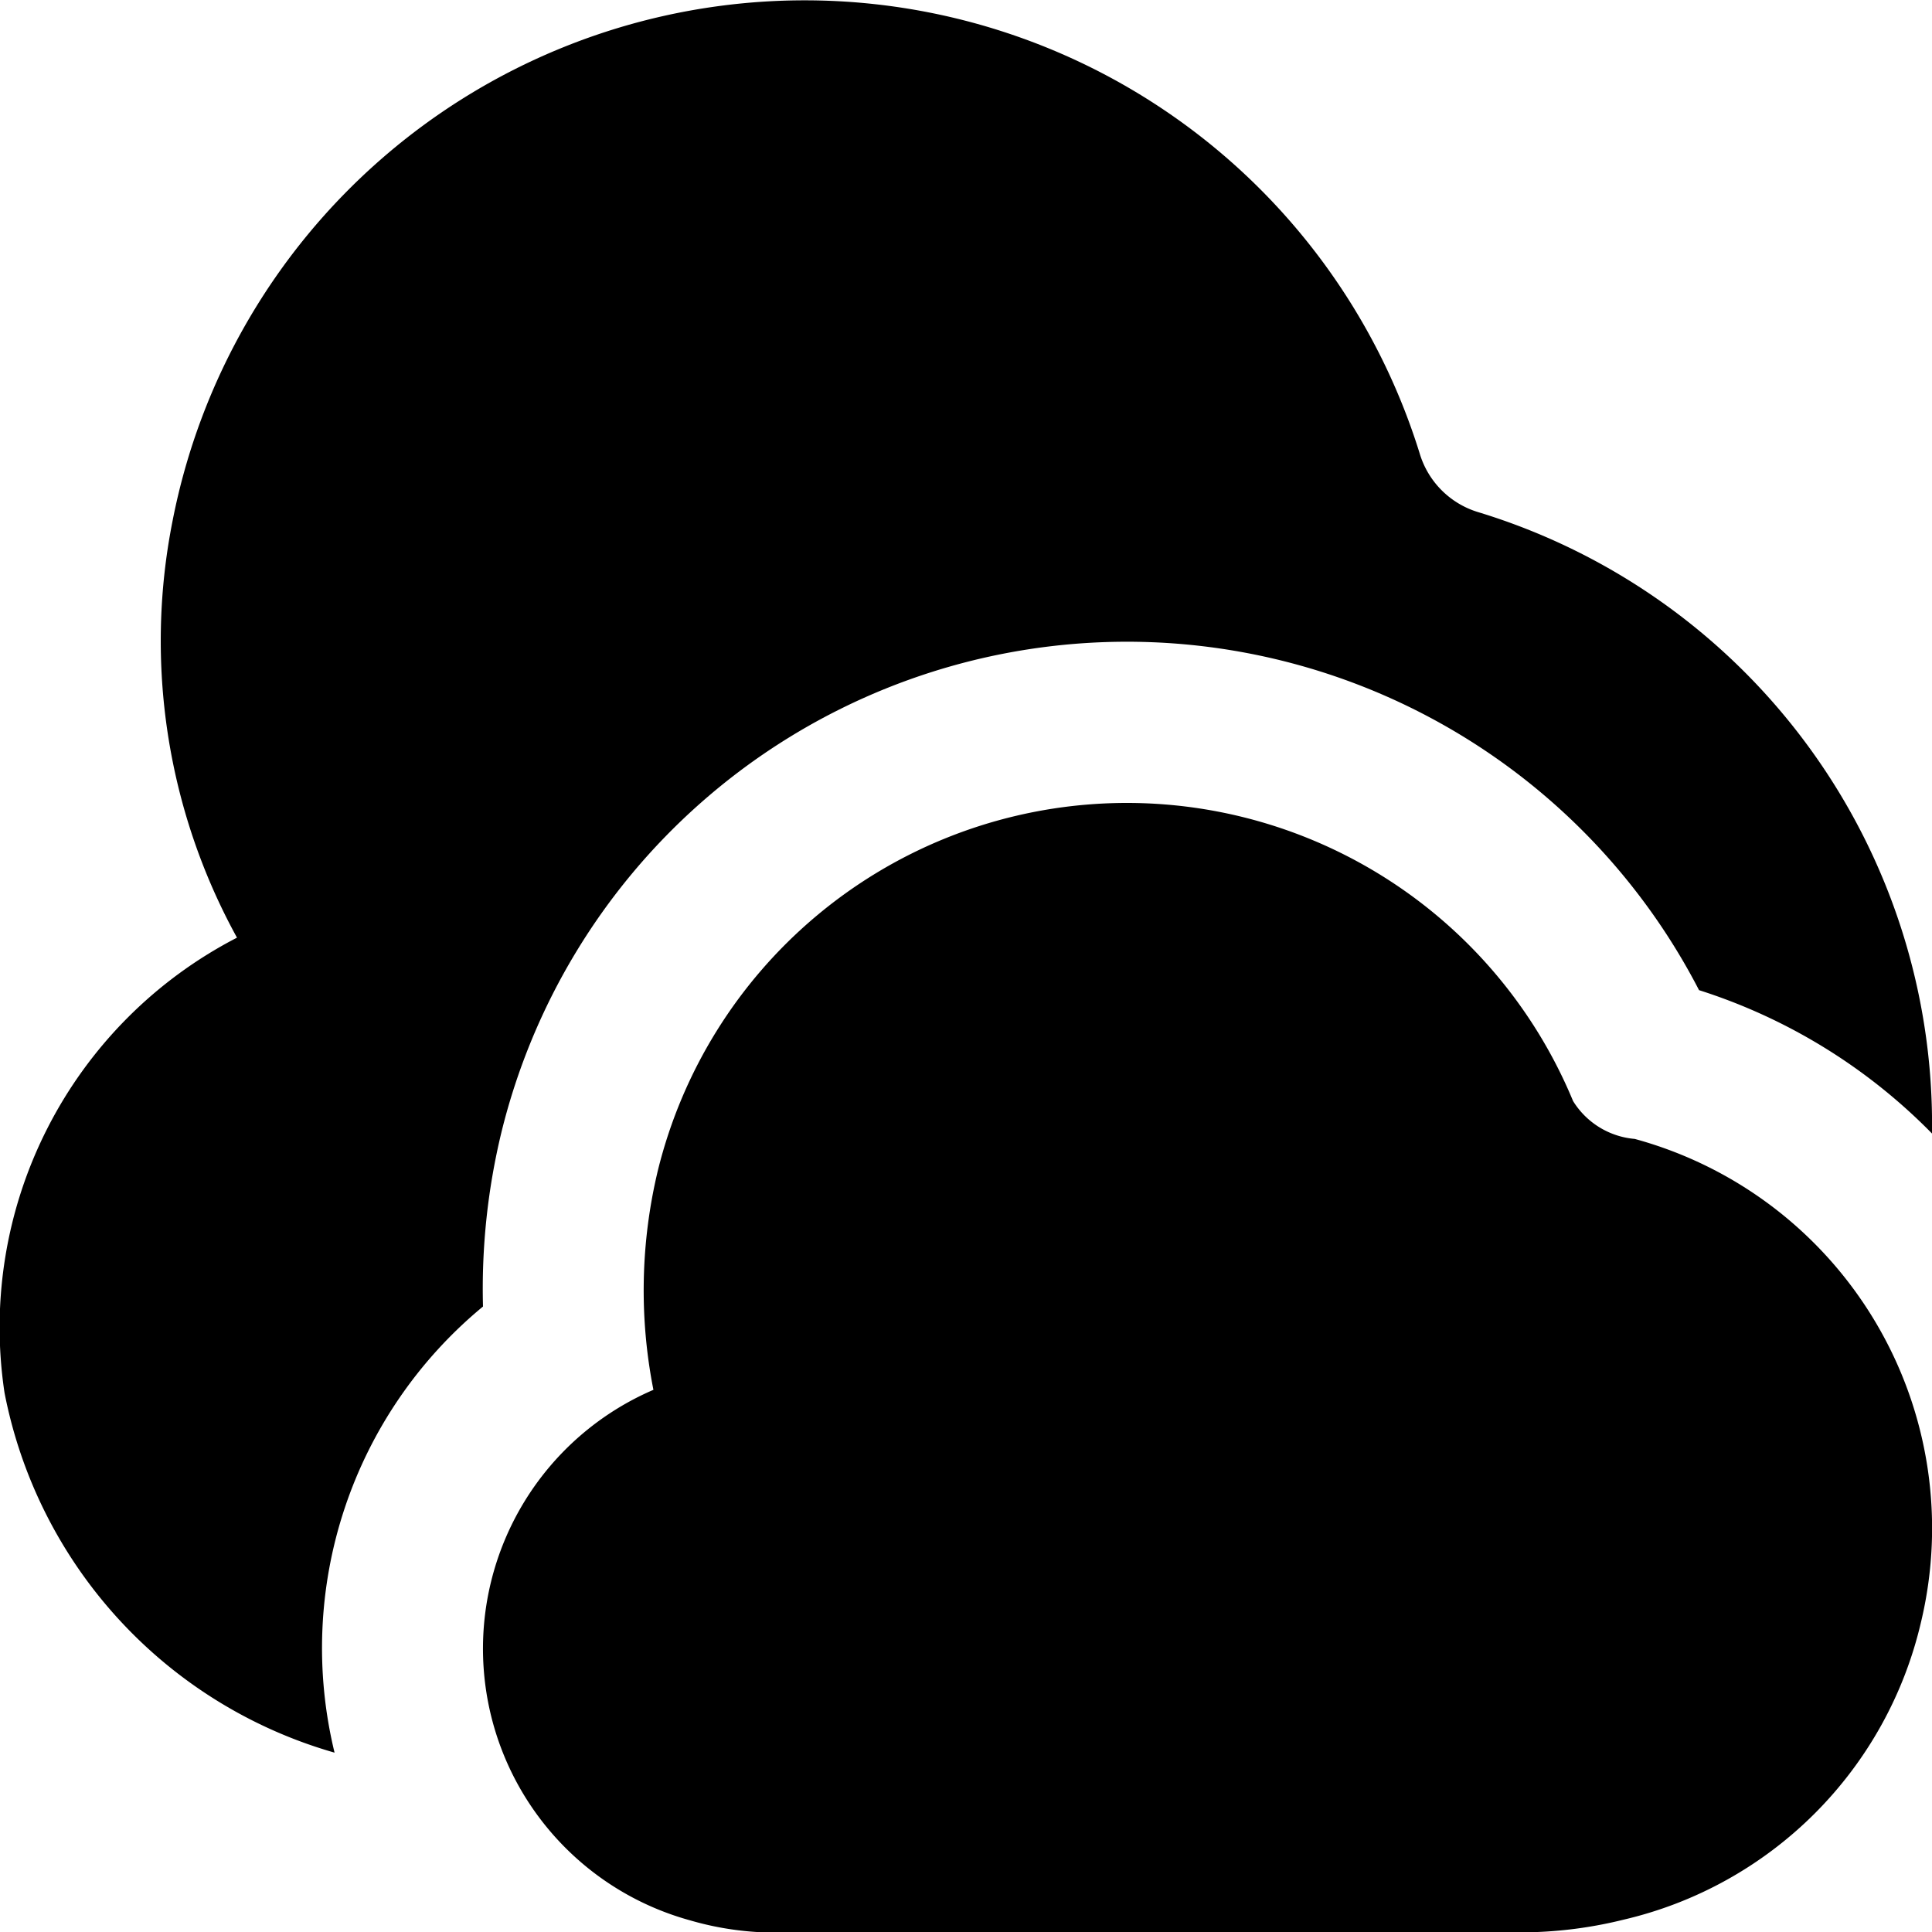 <?xml version="1.0" encoding="UTF-8"?>
<svg xmlns="http://www.w3.org/2000/svg" id="Layer_1" data-name="Layer 1" viewBox="0 0 24 24" width="512" height="512"><path d="M9.4,24a3.8,3.8,0,0,1-.832-.146,3.5,3.5,0,0,1-.451-6.589,6.38,6.38,0,0,1,.057-2.732,6,6,0,0,1,11.367-.856h0a1,1,0,0,0,.766.471,5.012,5.012,0,0,1,3.557,6,4.946,4.946,0,0,1-3.7,3.7A5.322,5.322,0,0,1,19.1,24ZM6,16.23a8.262,8.262,0,0,1,.23-2.169A8,8,0,0,1,21.106,12.3,7.043,7.043,0,0,1,24,14.081,7.954,7.954,0,0,0,18.356,6.36a1.087,1.087,0,0,1-.722-.733h0a8,8,0,0,0-15.49.842,7.648,7.648,0,0,0,.8,5.179A5.448,5.448,0,0,0,.056,17.3a5.8,5.8,0,0,0,4.1,4.472A5.5,5.5,0,0,1,6,16.23Z"/></svg>
